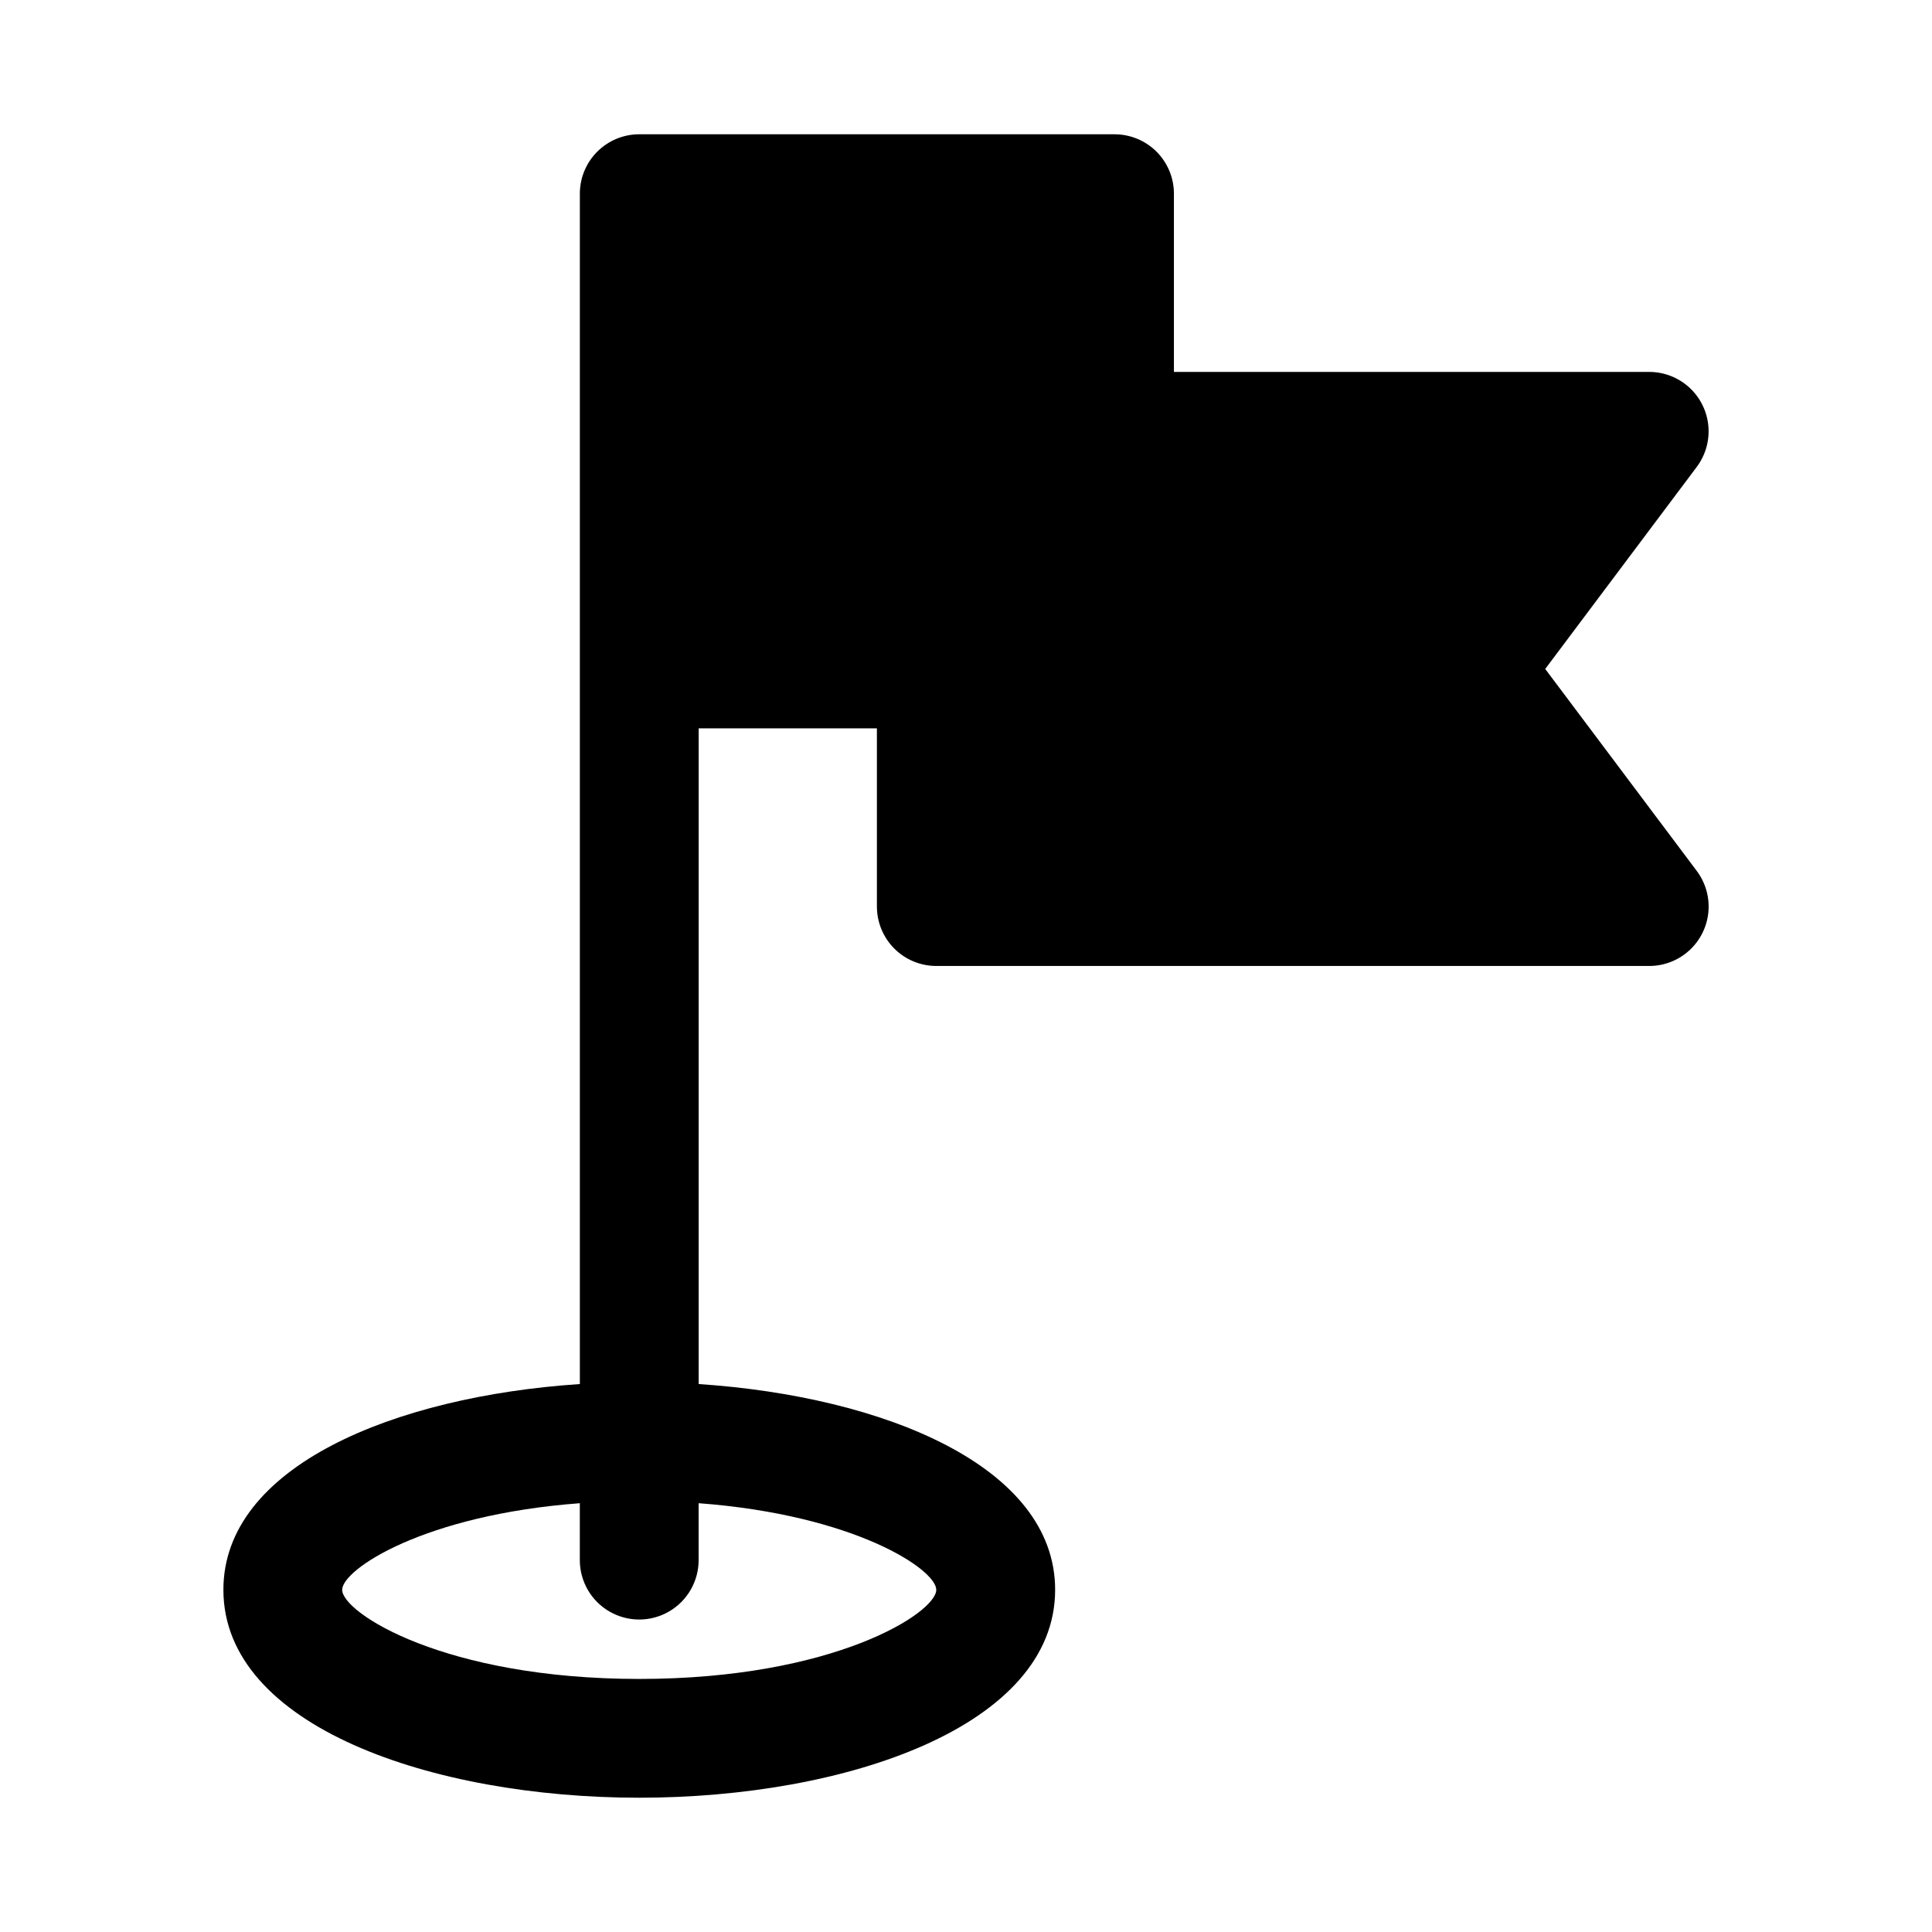 <?xml version="1.0" encoding="UTF-8"?>
<!-- Uploaded to: ICON Repo, www.svgrepo.com, Generator: ICON Repo Mixer Tools -->
<svg fill="#000000" width="800px" height="800px" version="1.1" viewBox="144 144 512 512" xmlns="http://www.w3.org/2000/svg">
 <path d="m553.5 321.28 40.145-53.527c2.352-3.137 3.449-7.035 3.082-10.934-0.371-3.902-2.184-7.523-5.082-10.16-2.898-2.637-6.676-4.098-10.594-4.098h-125.95v-47.234c0-4.176-1.656-8.18-4.609-11.133-2.953-2.949-6.957-4.609-11.133-4.609h-125.95c-4.176 0-8.18 1.66-11.133 4.609-2.953 2.953-4.609 6.957-4.609 11.133v315.46c-49.152 3.273-94.465 21.82-94.465 54.523 0 36.211 55.449 55.105 110.21 55.105s110.21-18.895 110.21-55.105c0-32.699-45.312-51.246-94.465-54.523v-173.77h47.23v47.23h0.004c0 4.176 1.66 8.18 4.609 11.133 2.953 2.953 6.957 4.613 11.133 4.613h188.93c3.918 0 7.695-1.461 10.594-4.098 2.898-2.637 4.711-6.262 5.082-10.16 0.367-3.902-0.73-7.801-3.082-10.934zm-161.38 244.04c0 6.078-27.062 23.617-78.719 23.617s-78.719-17.539-78.719-23.617c0-5.414 21.664-19.867 62.977-22.953v15.078c0 5.625 3 10.824 7.871 13.637s10.871 2.812 15.742 0 7.871-8.012 7.871-13.637v-15.082c41.312 3.086 62.977 17.539 62.977 22.957z"/>
</svg>